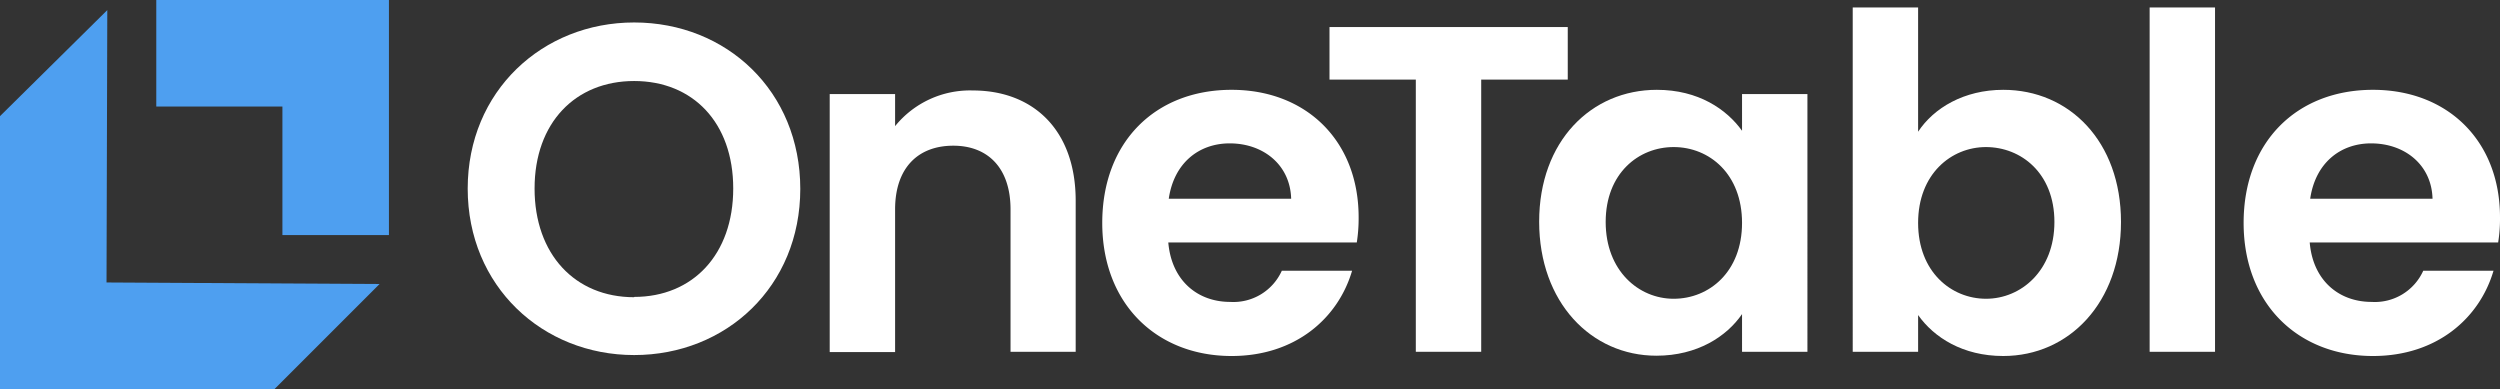 <svg xmlns="http://www.w3.org/2000/svg" viewBox="0 0 420.57 65.44">
  <rect x="0" y="0" width="420.57" height="65.44" fill="#333333" stroke="none"/>
  <defs>
    <style>
      .cls-1 {
        fill: #fff;
      }
      .cls-2 {
        fill: #4e9ff0;
      }
    </style>
  </defs>
  <g id="Layer_2" data-name="Layer 2">
    <g id="Layer_1-2" data-name="Layer 1">
      <path
        class="cls-1"
        d="M106.68,59.73c-15.42,0-28-11.58-28-28s12.6-27.95,28-27.95c15.58,0,27.95,11.59,27.95,28S122.18,59.73,106.68,59.73Zm0-9.78c9.86,0,16.67-7.13,16.67-18.24s-6.81-18.08-16.67-18.08-16.75,7-16.75,18.08S96.74,50,106.68,50Z"
      />
      <path
        class="cls-1"
        d="M170,35.23c0-7-3.84-10.72-9.63-10.72-5.95,0-9.79,3.75-9.79,10.72v24h-11V15.82h11v5.4a16.21,16.21,0,0,1,13.08-6c10.09,0,17.3,6.58,17.3,18.55V59.18H170Z"
      />
      <path
        class="cls-1"
        d="M207.19,59.89c-12.6,0-21.76-8.77-21.76-22.39s8.92-22.39,21.76-22.39c12.52,0,21.37,8.54,21.37,21.45a26.18,26.18,0,0,1-.31,4.23H196.54c.55,6.42,4.93,10,10.41,10a8.93,8.93,0,0,0,8.69-5.25h11.82C225.11,53.55,217.91,59.89,207.19,59.89ZM196.62,33.43h20.59c-.16-5.71-4.7-9.31-10.33-9.31C201.63,24.12,197.48,27.48,196.62,33.43Z"
      />
      <path
        class="cls-1"
        d="M223.66,4.55h40.08v8.84H249.18V59.18h-11V13.39H223.66Z"
      />
      <path
        class="cls-1"
        d="M278.73,15.11c7,0,11.75,3.29,14.33,6.89V15.82h11V59.18h-11V52.84c-2.58,3.76-7.52,7-14.4,7-11,0-19.73-9-19.73-22.55S267.7,15.11,278.73,15.11Zm2.82,9.63c-5.87,0-11.43,4.39-11.43,12.6s5.56,12.92,11.43,12.92c6,0,11.51-4.54,11.51-12.76S287.58,24.74,281.55,24.74Z"
      />
      <path
        class="cls-1"
        d="M337,15.11c11.12,0,19.81,8.69,19.81,22.23S348.09,59.89,337,59.89c-6.81,0-11.66-3.13-14.32-6.89v6.18h-11V1.26h11v20.9C325.31,18.17,330.4,15.11,337,15.11Zm-2.89,9.63c-5.87,0-11.43,4.54-11.43,12.76s5.56,12.76,11.43,12.76,11.5-4.7,11.5-12.92S340,24.74,334.08,24.74Z"
      />
      <path class="cls-1" d="M361.63,1.26h11V59.18h-11Z" />
      <path
        class="cls-1"
        d="M399.2,59.89c-12.6,0-21.76-8.77-21.76-22.39s8.93-22.39,21.76-22.39c12.53,0,21.37,8.54,21.37,21.45a25.1,25.1,0,0,1-.31,4.23h-31.7c.54,6.42,4.93,10,10.41,10a8.93,8.93,0,0,0,8.69-5.25h11.82C417.13,53.55,409.93,59.89,399.2,59.89ZM388.64,33.43h20.58c-.15-5.71-4.69-9.31-10.33-9.31C393.65,24.12,389.5,27.48,388.64,33.43Z"
      />
      <path
        class="cls-2"
        d="M26.29,0V17.92H47.51V39.54H65.43V0ZM17.92,47.52,18.05,1.7,0,19.54v45.9H46.19L63.85,47.78Z"
      />
    </g>
  </g>
</svg>
